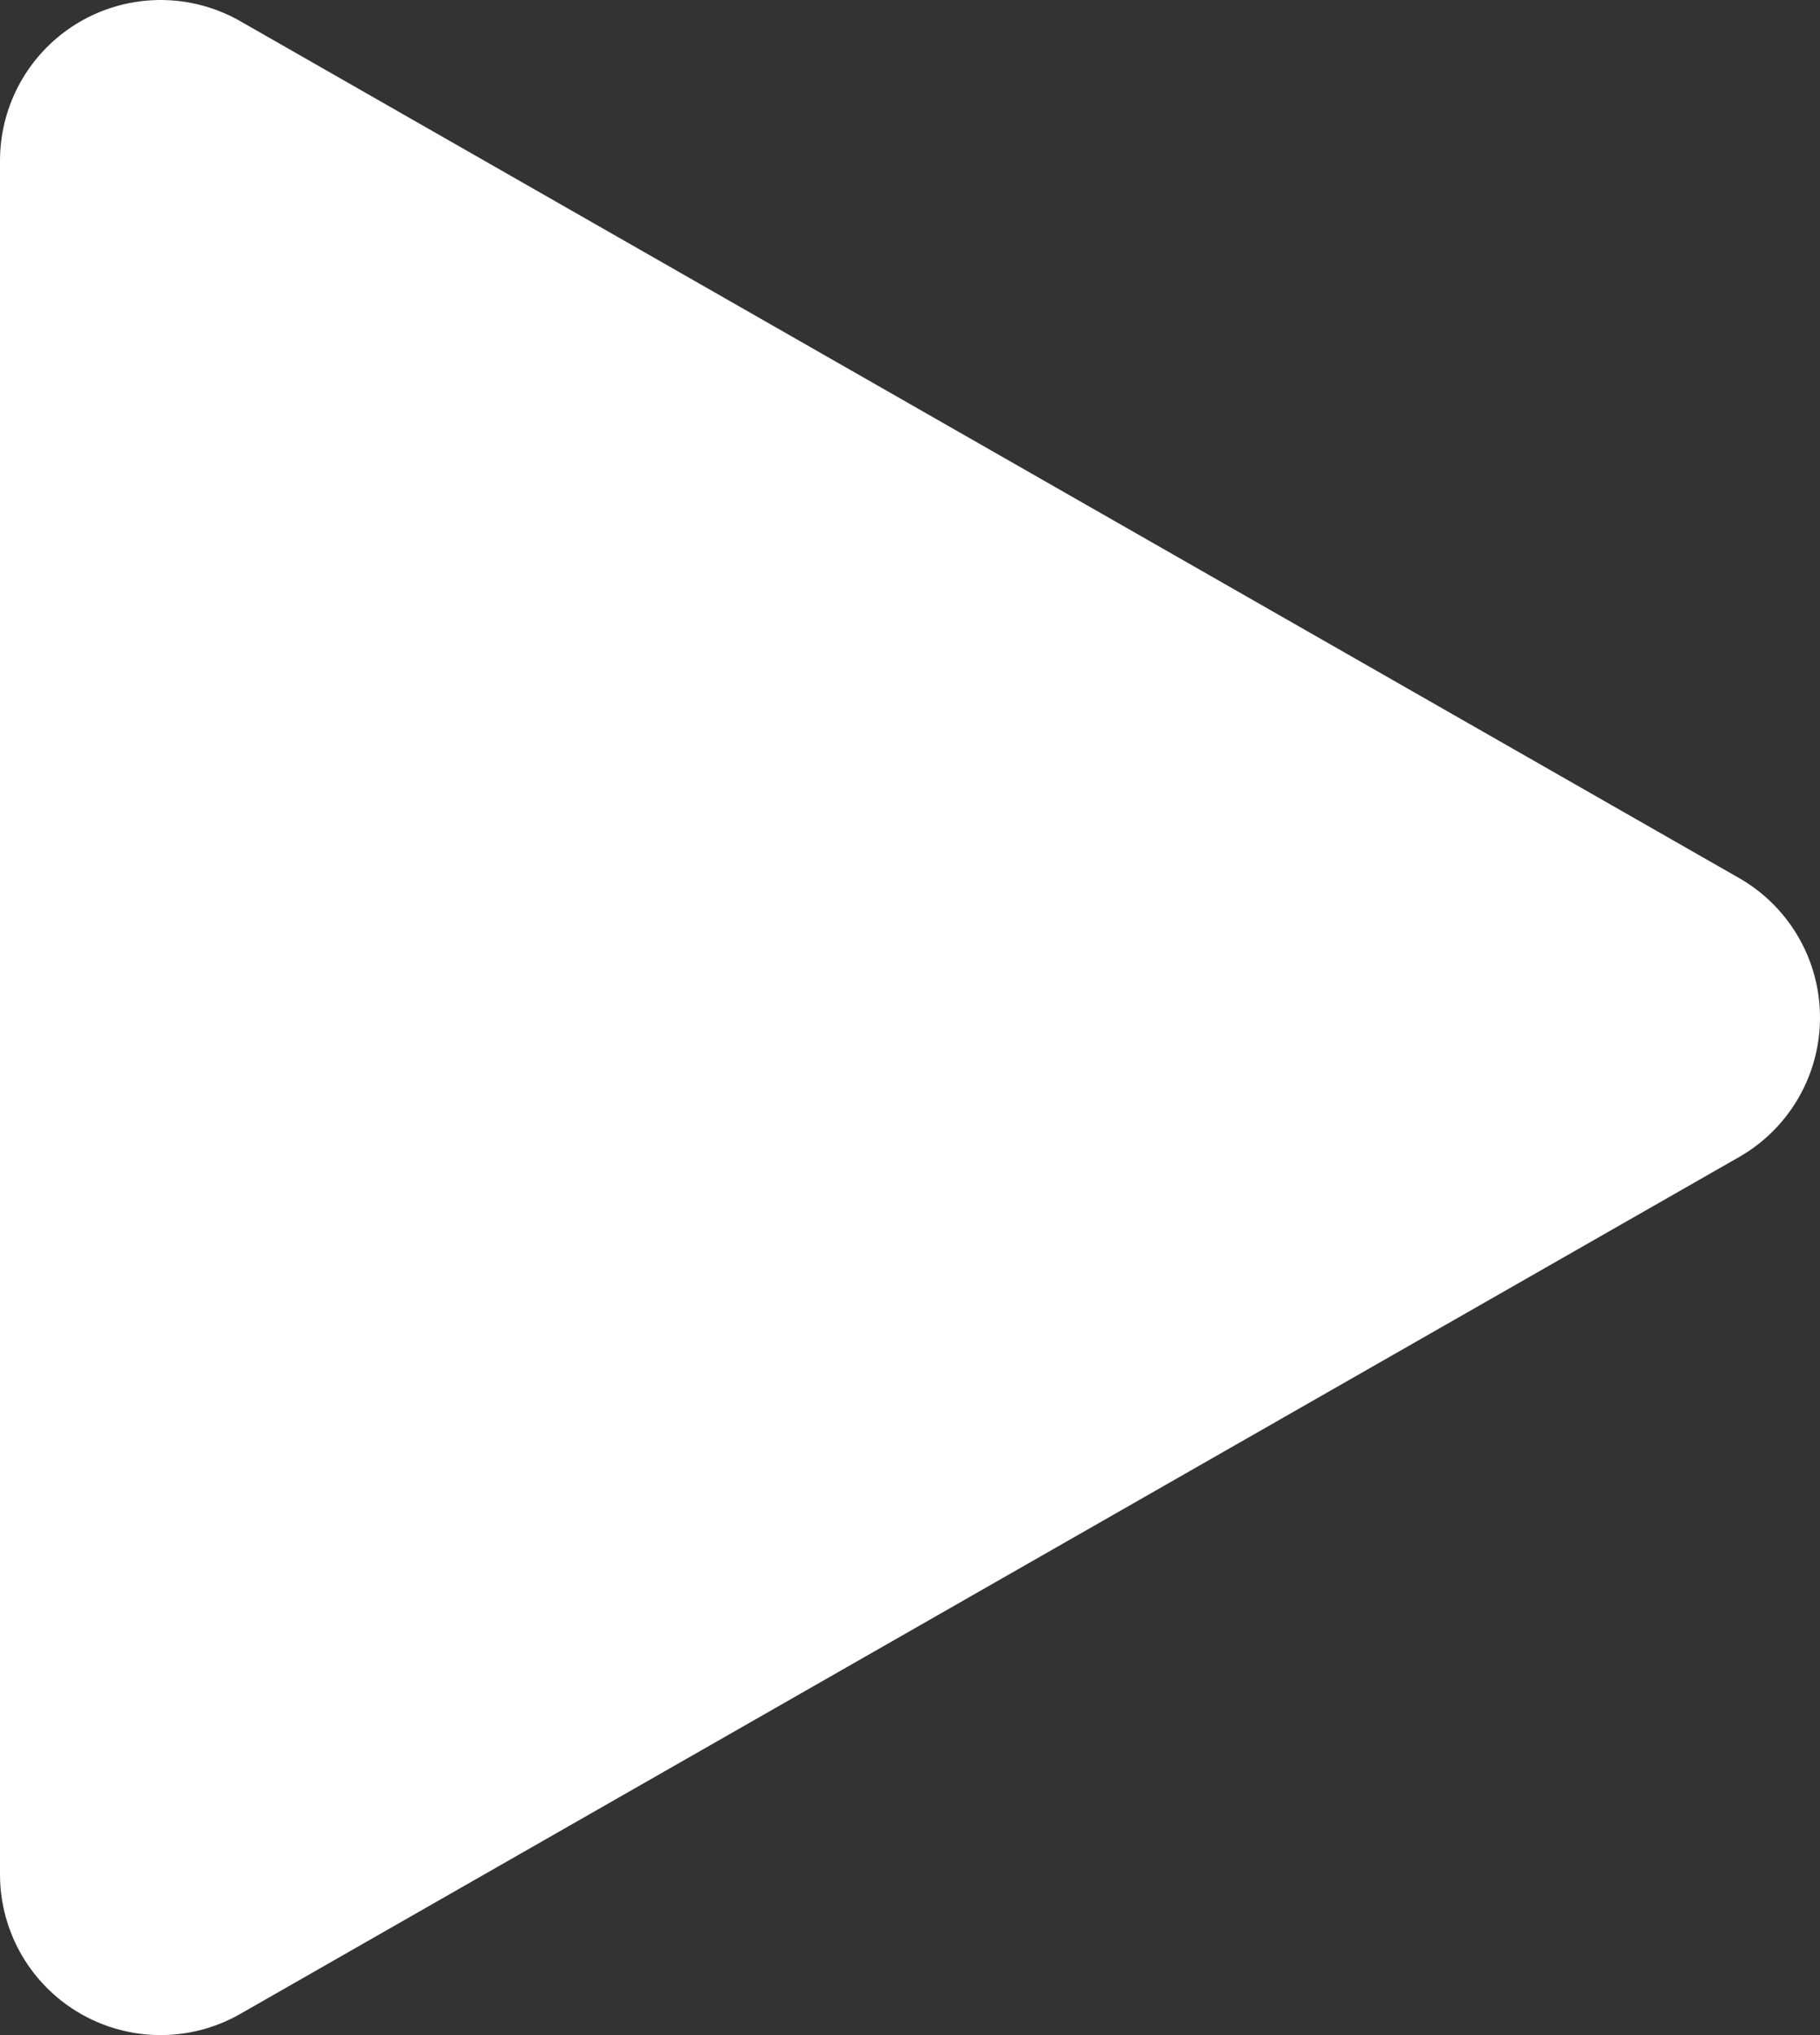 <svg width="17" height="19" viewBox="0 0 17 19" fill="none" xmlns="http://www.w3.org/2000/svg">
    <rect x="0" y="0" width="17" height="19" fill="#333333" stroke="none"/>
    <path d="M1.5 1.5V17.5L15.5 9.5L1.5 1.5Z" fill="white" stroke="white" stroke-width="3" stroke-linecap="round" stroke-linejoin="round"/>
</svg>